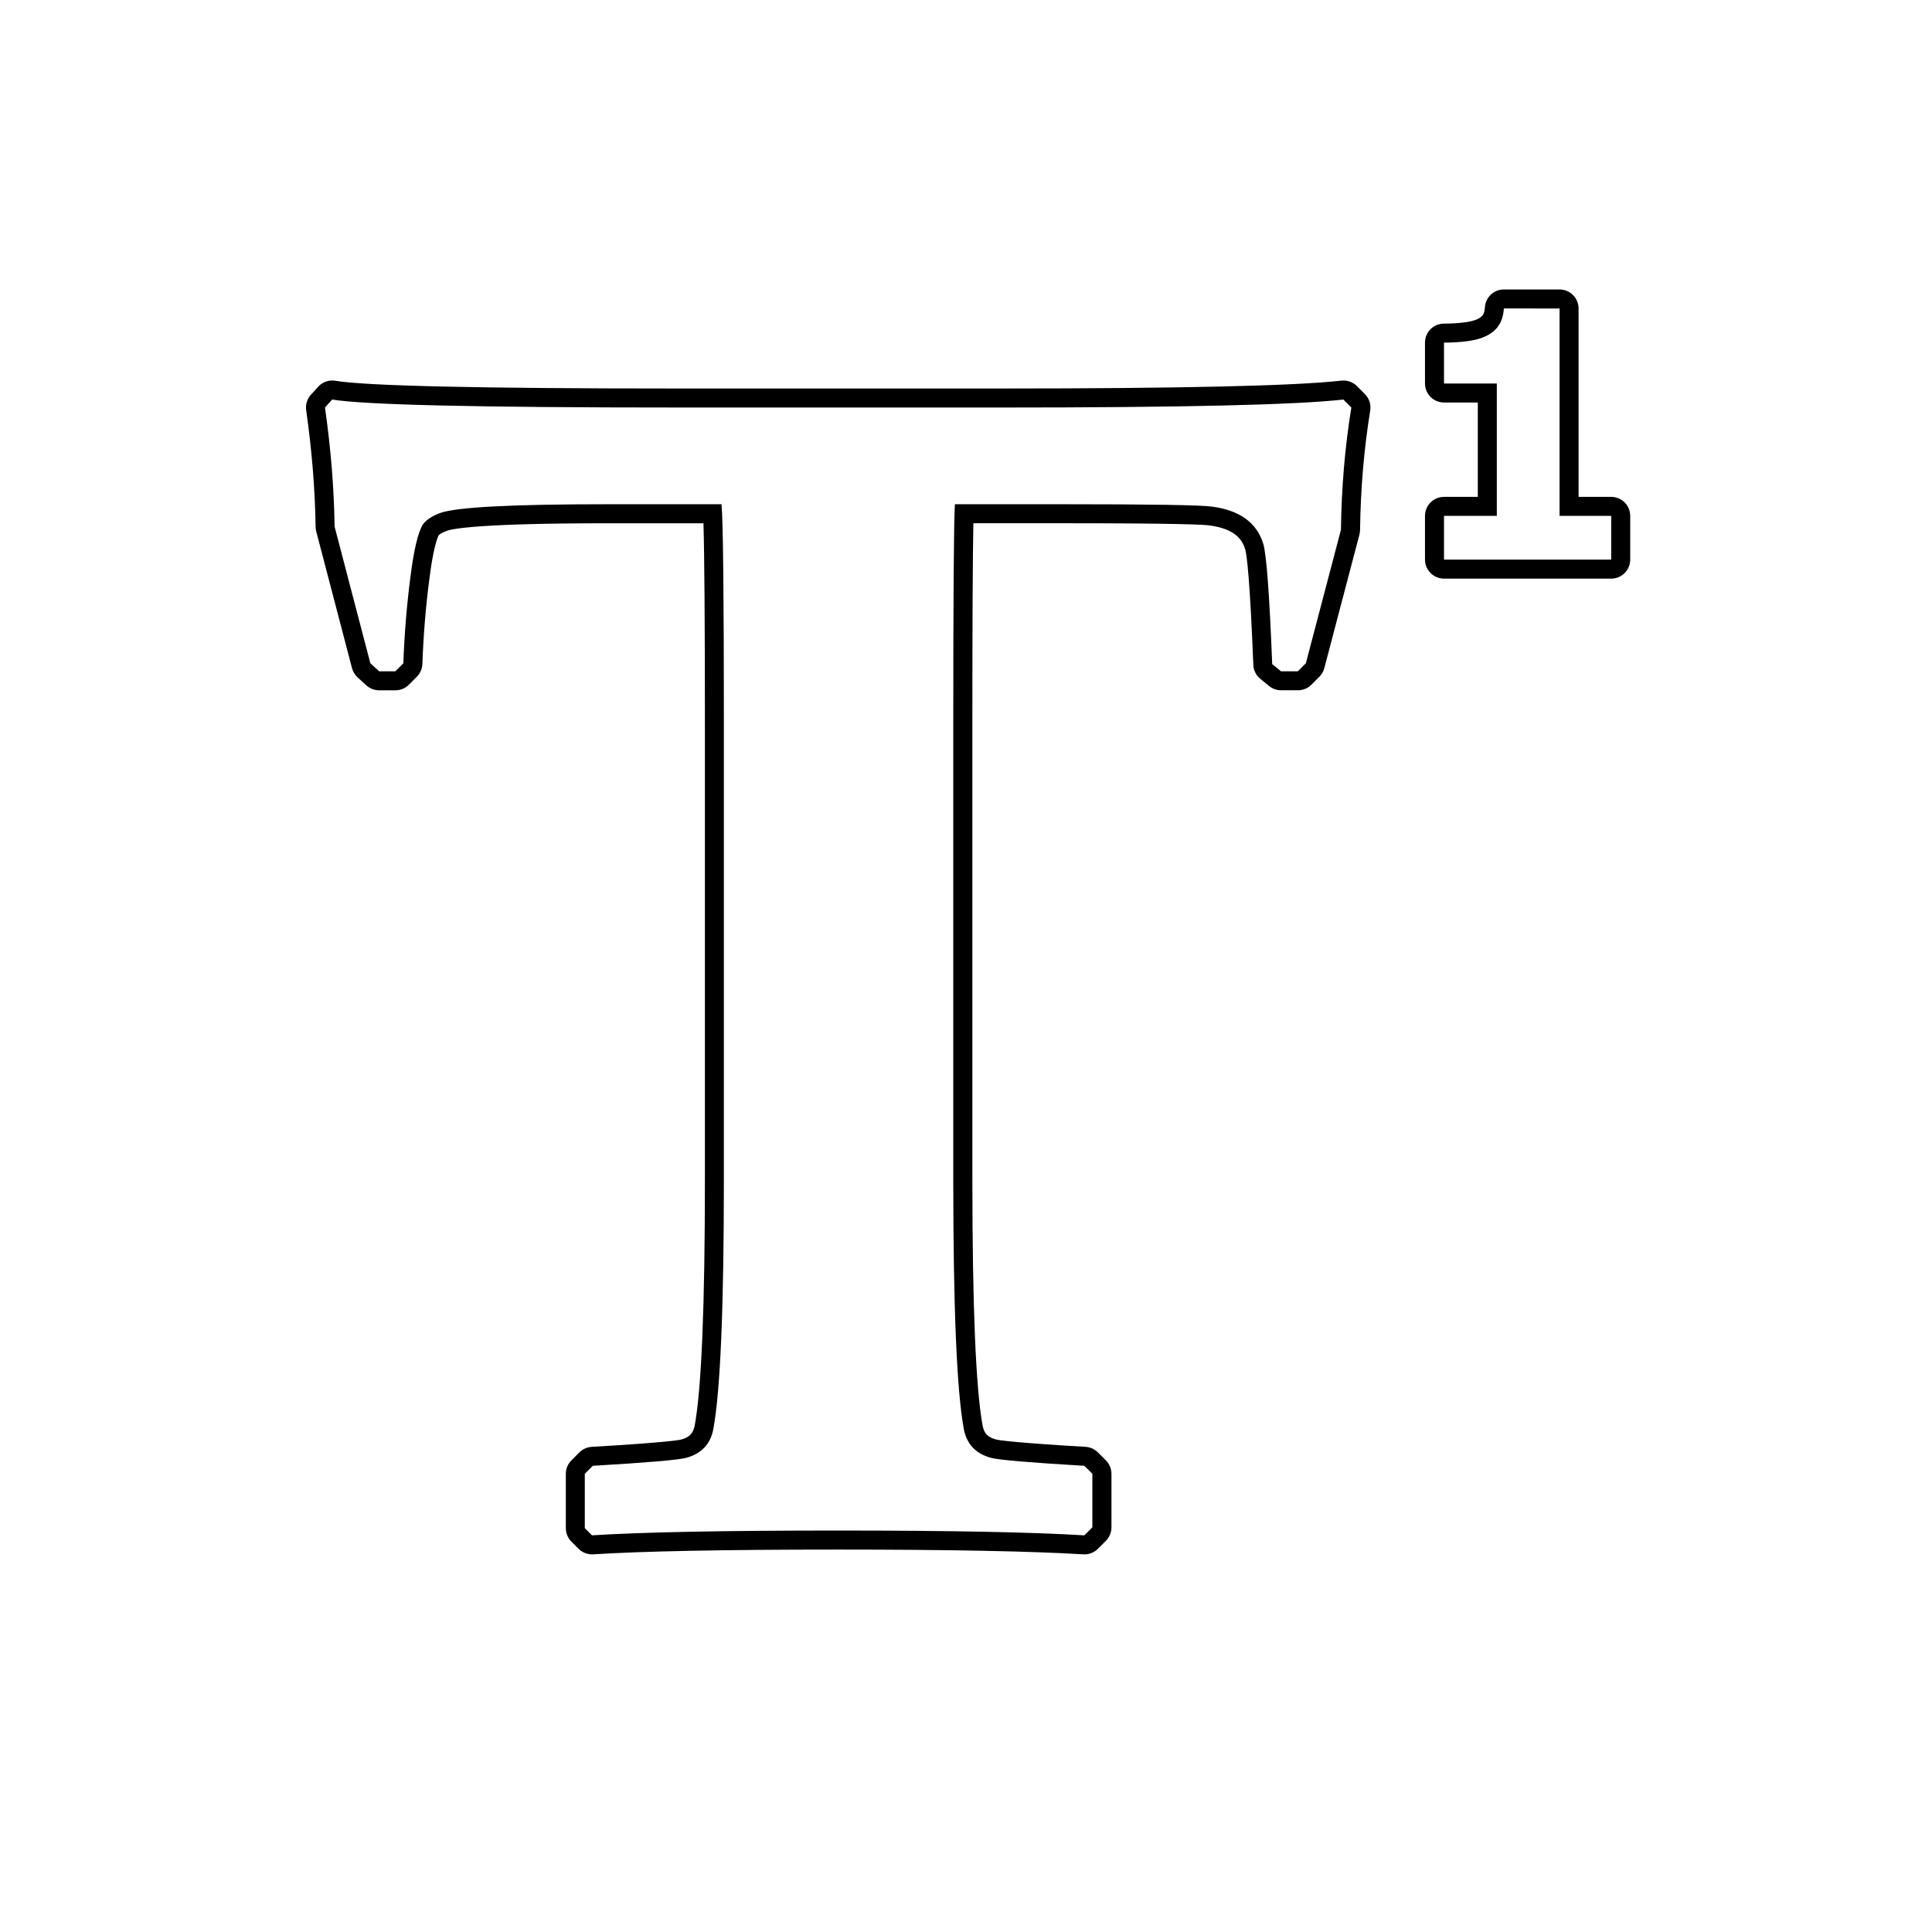 <?xml version="1.0" encoding="UTF-8"?>
<!-- Uploaded to: ICON Repo, www.iconrepo.com, Generator: ICON Repo Mixer Tools -->
<svg fill="#000000" width="800px" height="800px" version="1.1" viewBox="144 144 512 512" xmlns="http://www.w3.org/2000/svg">
 <g>
  <path d="m500 249.88 2.117 2.117c-1.691 10.449-2.613 21.25-2.754 32.41l-9.301 35.371-2.121 2.121h-4.465l-2.332-1.906c-0.711-18.078-1.484-28.668-2.332-31.773-1.691-5.652-6.211-8.969-13.559-9.957-2.82-0.422-16.098-0.637-39.82-0.637h-28.383c-0.281 4.941-0.422 24.57-0.422 58.887v120.32c0 33.605 0.922 55.5 2.754 65.66 0.707 4.098 3.102 6.711 7.199 7.84 2.125 0.57 10.383 1.273 24.789 2.121l2.117 2.117v14.191l-2.117 2.117c-13.98-0.848-35.73-1.27-65.238-1.27-30.223 0-51.973 0.422-65.25 1.27l-1.906-1.906v-14.402l2.121-2.117c14.402-0.848 22.66-1.551 24.781-2.121 4.098-1.129 6.5-3.742 7.203-7.84 1.832-10.168 2.75-32.059 2.75-65.66l0.004-120.32c0-34.879-0.207-54.508-0.629-58.887h-30.301c-25.277 0-40.027 0.777-44.27 2.328-2.258 0.848-3.809 1.906-4.66 3.18-1.273 2.258-2.328 6.777-3.18 13.551-0.988 7.488-1.617 15.184-1.906 23.09l-2.117 2.121h-4.293l-2.332-2.121-9.477-36.219c-0.145-10.172-0.992-20.691-2.551-31.562l1.91-2.117c8.332 1.41 38.691 2.117 91.082 2.117l85.797 0.004c48.301 0.004 78.66-0.707 91.09-2.117m-267.96-5.039c-1.414 0-2.777 0.594-3.742 1.668l-1.91 2.117c-1.004 1.109-1.457 2.609-1.246 4.086 1.512 10.586 2.352 20.992 2.5 30.926 0.004 0.406 0.059 0.812 0.168 1.199l9.477 36.219c0.246 0.945 0.762 1.793 1.48 2.453l2.332 2.121c0.926 0.84 2.137 1.309 3.391 1.309h4.293c1.34 0 2.625-0.527 3.566-1.48l2.117-2.121c0.898-0.898 1.422-2.106 1.473-3.375 0.281-7.766 0.906-15.367 1.863-22.609 0.957-7.633 1.965-10.496 2.449-11.504 0.215-0.223 0.852-0.684 2.168-1.176 1.621-0.594 9.082-2.004 42.5-2.004h25.508c0.258 8.359 0.383 26.398 0.383 53.848v120.32c0 33.164-0.898 54.957-2.672 64.766-0.379 2.195-1.379 3.269-3.586 3.879-0.594 0.156-4.18 0.801-23.734 1.945-1.234 0.074-2.394 0.594-3.266 1.465l-2.121 2.117c-0.945 0.945-1.477 2.227-1.477 3.566v14.402c0 1.336 0.527 2.613 1.473 3.562l1.906 1.906c0.945 0.945 2.231 1.477 3.566 1.477 0.105 0 0.211 0 0.316-0.012 13.109-0.836 34.953-1.258 64.93-1.258 29.27 0 51.117 0.422 64.938 1.258 0.105 0.004 0.207 0.012 0.309 0.012 1.336 0 2.621-0.527 3.566-1.477l2.117-2.117c0.945-0.945 1.473-2.223 1.473-3.562v-14.191c0-1.336-0.527-2.613-1.473-3.562l-2.117-2.117c-0.871-0.875-2.035-1.395-3.269-1.473-19.562-1.148-23.148-1.789-23.781-1.961-2.191-0.605-3.16-1.641-3.531-3.824-1.785-9.871-2.684-31.664-2.684-64.809l-0.004-120.32c0-27.16 0.09-45.207 0.266-53.848h23.504c30.648 0 37.633 0.363 39.07 0.578 6.992 0.941 8.734 3.926 9.488 6.418 0.383 1.41 1.219 7.43 2.125 30.527 0.055 1.441 0.73 2.793 1.844 3.703l2.332 1.906c0.902 0.734 2.023 1.137 3.188 1.137h4.465c1.336 0 2.621-0.527 3.562-1.477l2.121-2.121c0.629-0.629 1.082-1.414 1.309-2.281l9.301-35.371c0.105-0.398 0.16-0.805 0.168-1.219 0.137-10.844 1.043-21.496 2.691-31.668 0.258-1.598-0.266-3.219-1.41-4.363l-2.117-2.117c-0.945-0.953-2.238-1.477-3.566-1.477-0.191 0-0.379 0.012-0.57 0.031-12.184 1.387-42.637 2.086-90.52 2.086h-85.812c-51.863 0-82.227-0.691-90.242-2.047-0.285-0.043-0.566-0.07-0.844-0.07z"/>
  <path d="m557.3 225.75v54.965h13.684v11.586h-44.309v-11.586h13.996v-35.086h-13.996v-10.832c2.141 0 4.191-0.121 6.152-0.379 1.961-0.25 3.594-0.691 4.902-1.316 1.547-0.742 2.707-1.707 3.477-2.898 0.77-1.184 1.219-2.676 1.336-4.457l14.758 0.004m0-5.039h-14.758c-2.648 0-4.852 2.055-5.027 4.707-0.059 0.898-0.242 1.602-0.527 2.039-0.262 0.402-0.746 0.77-1.441 1.109-0.551 0.262-1.594 0.629-3.359 0.855-1.723 0.223-3.57 0.336-5.512 0.336-2.781 0-5.039 2.258-5.039 5.039v10.832c0 2.781 2.258 5.039 5.039 5.039h8.957v25.008h-8.957c-2.781 0-5.039 2.258-5.039 5.039v11.586c0 2.781 2.258 5.039 5.039 5.039h44.309c2.781 0 5.039-2.258 5.039-5.039v-11.586c0-2.781-2.258-5.039-5.039-5.039h-8.645v-49.926c-0.004-2.781-2.258-5.039-5.039-5.039z"/>
 </g>
</svg>
